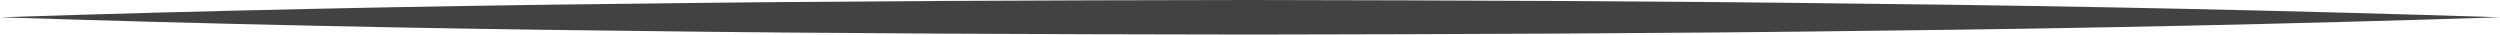 <!-- Generator: Adobe Illustrator 22.0.1, SVG Export Plug-In  -->
<svg version="1.1"
	 xmlns="http://www.w3.org/2000/svg" xmlns:xlink="http://www.w3.org/1999/xlink" xmlns:a="http://ns.adobe.com/AdobeSVGViewerExtensions/3.0/"
	 x="0px" y="0px" width="144.502px" height="1.999px" viewBox="0 0 144.502 1.999"
	 style="enable-background:new 0 0 144.502 1.999;" xml:space="preserve">
<style type="text/css">
	.st0{fill:#434242;}
</style>
<defs>
</defs>
<g>
	<path class="st0" d="M144.502,0.999c-12.042,0.386-24.084,0.646-36.126,0.777c-12.042,0.16-24.084,0.202-36.126,0.222
		C60.209,1.981,48.167,1.939,36.126,1.78C24.084,1.649,12.042,1.388,0,0.999c12.042-0.389,24.084-0.65,36.126-0.78
		C48.167,0.06,60.209,0.017,72.251,0c12.042,0.02,24.084,0.062,36.126,0.222C120.419,0.354,132.46,0.613,144.502,0.999z"/>
</g>
</svg>